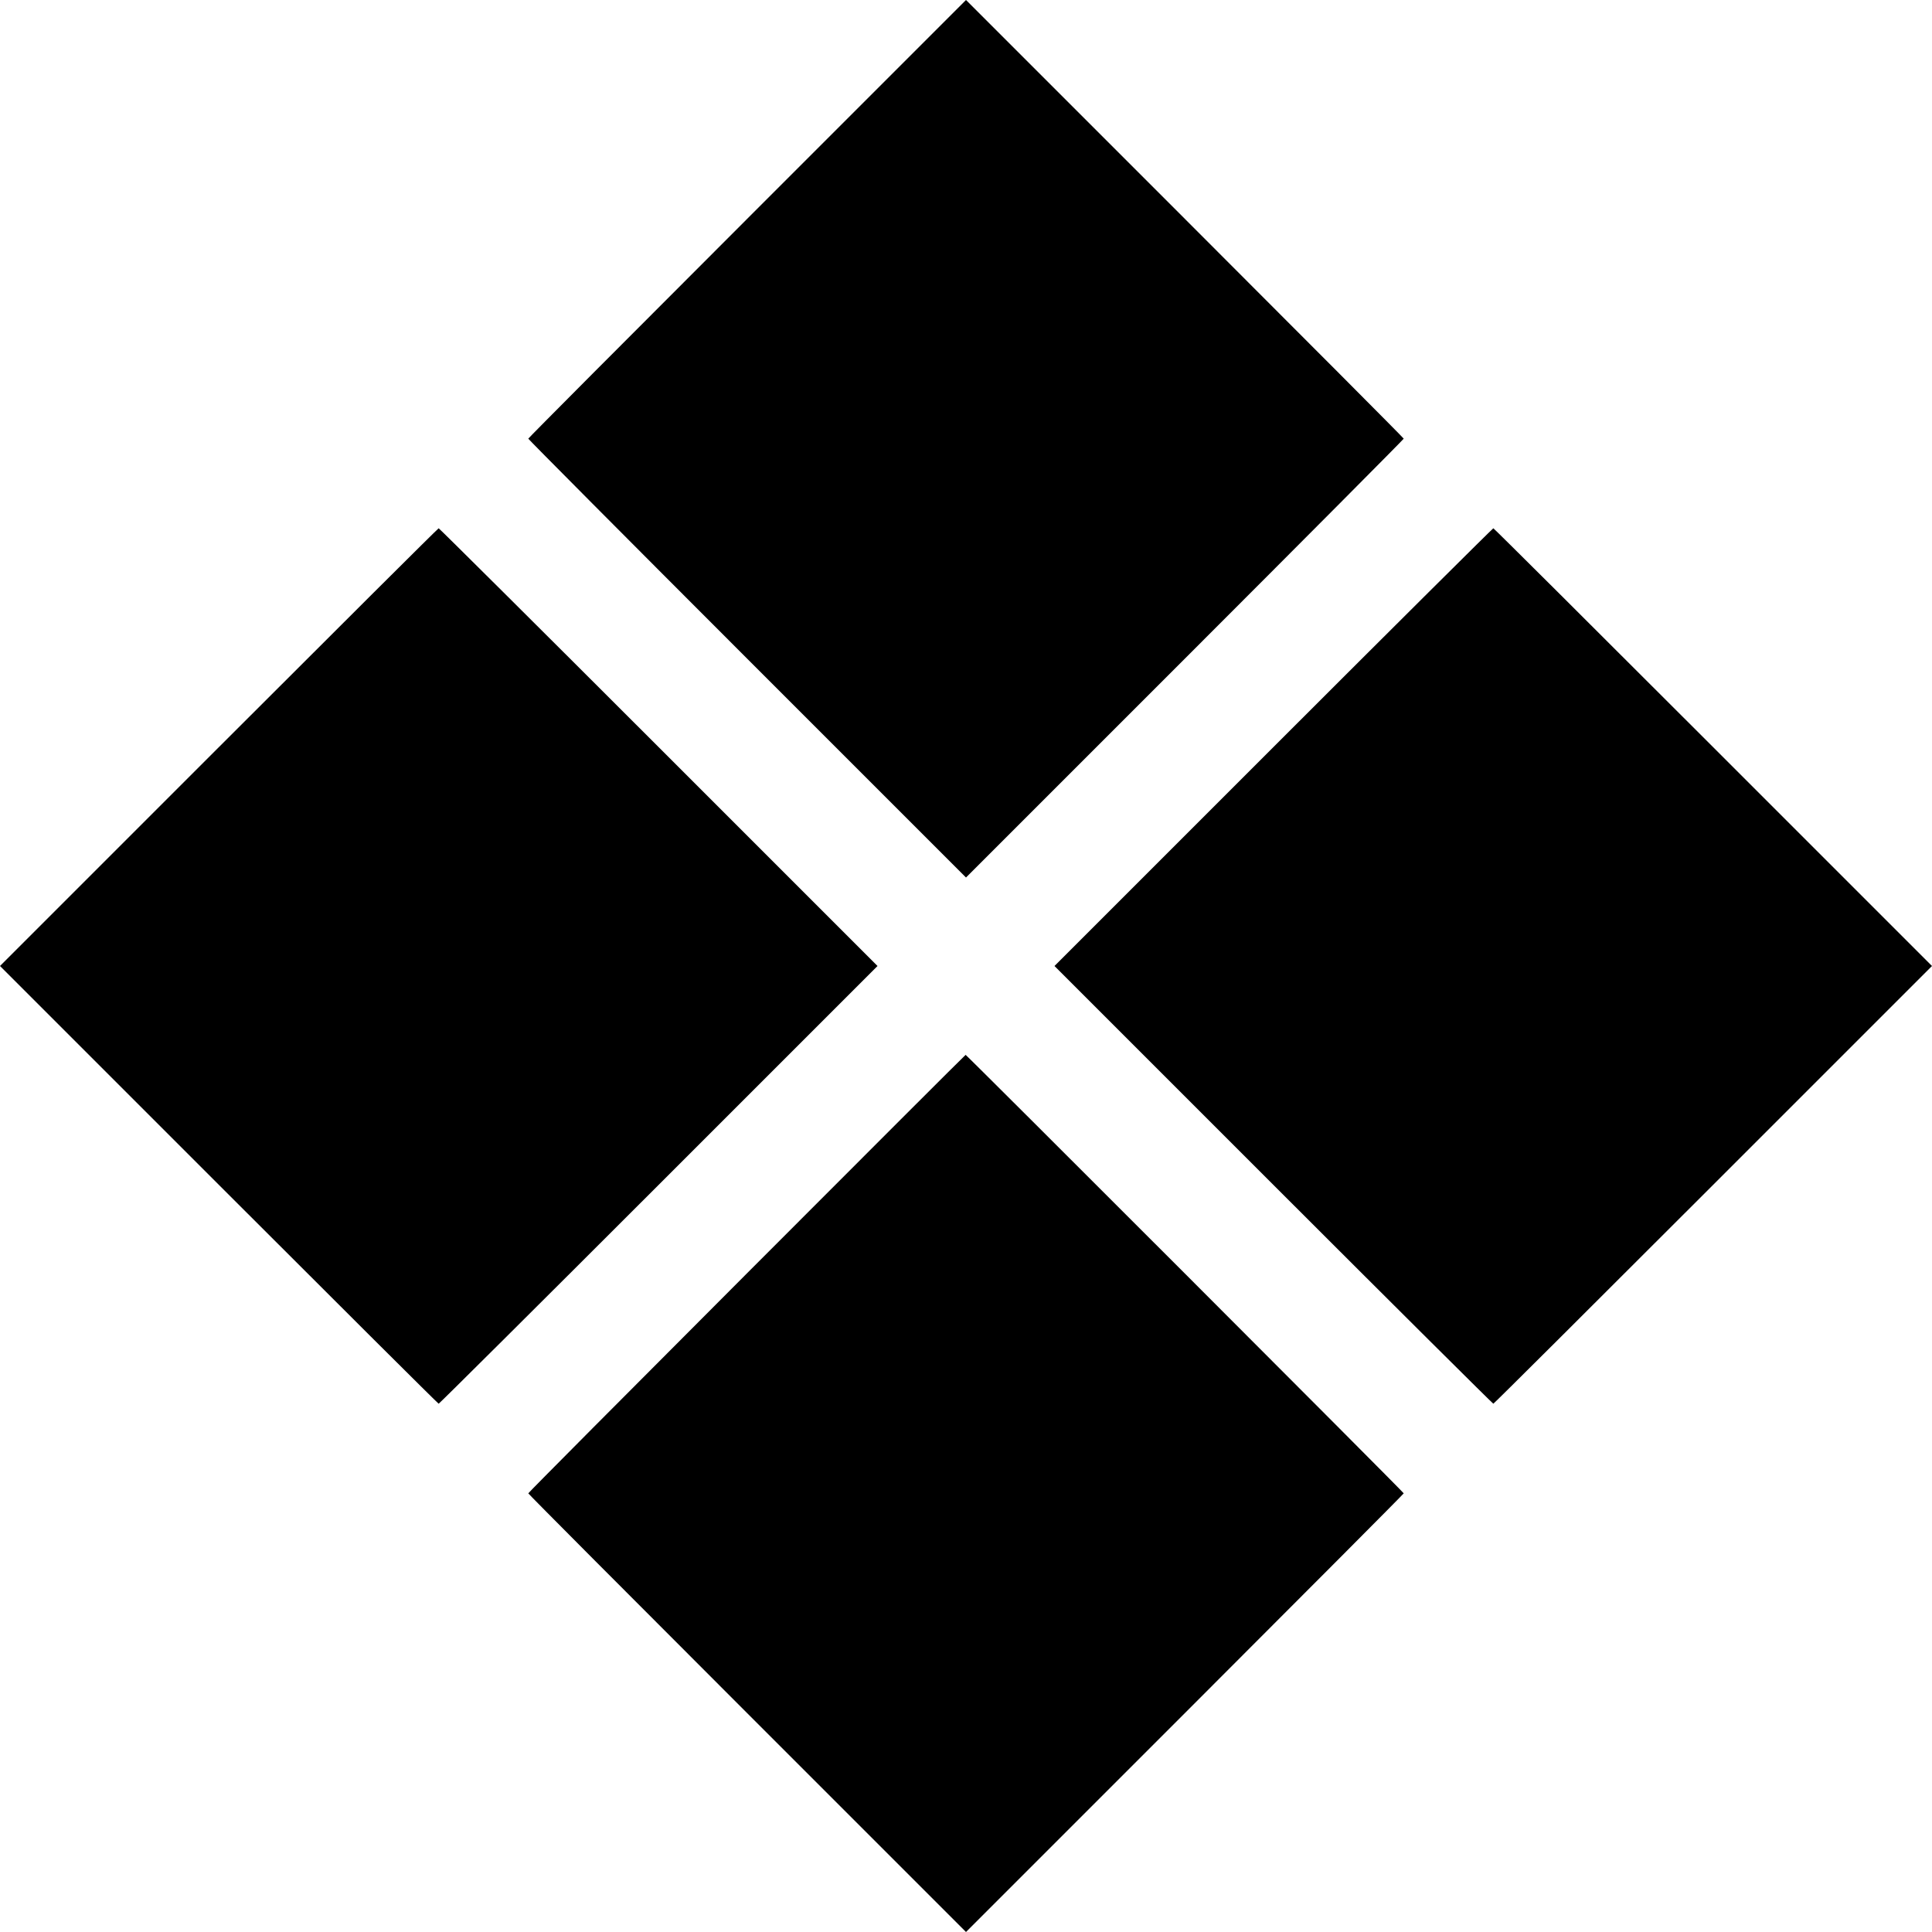 <?xml version="1.0" standalone="no"?>
<!DOCTYPE svg PUBLIC "-//W3C//DTD SVG 20010904//EN"
 "http://www.w3.org/TR/2001/REC-SVG-20010904/DTD/svg10.dtd">
<svg version="1.0" xmlns="http://www.w3.org/2000/svg"
 width="1024pt" height="1024pt" viewBox="0 0 1024 1024"
 preserveAspectRatio="xMidYMid meet">
<g transform="translate(0,1024) scale(0.1,-0.1)"
fill="#000000" stroke="none">
<path d="M3960 9080 c-638 -638 -1160 -1162 -1160 -1165 0 -3 522 -528 1160
-1166 l1160 -1160 1160 1160 c638 638 1160 1163 1160 1166 0 3 -522 527 -1160
1165 l-1160 1160 -1160 -1160z"/>
<path d="M1160 6280 l-1160 -1160 1160 -1160 c638 -638 1162 -1160 1165 -1160
3 0 528 522 1166 1160 l1160 1160 -1160 1160 c-638 638 -1163 1160 -1166 1160
-3 0 -527 -522 -1165 -1160z"/>
<path d="M6749 6280 l-1160 -1160 1160 -1160 c638 -638 1163 -1160 1166 -1160
3 0 527 522 1165 1160 l1160 1160 -1160 1160 c-638 638 -1162 1160 -1165 1160
-3 0 -528 -522 -1166 -1160z"/>
<path d="M3958 3490 c-637 -638 -1158 -1162 -1158 -1165 0 -3 522 -527 1160
-1165 l1160 -1160 1160 1160 c638 638 1160 1162 1160 1165 0 6 -2318 2325
-2322 2324 -2 0 -524 -522 -1160 -1159z"/>
</g>
</svg>
